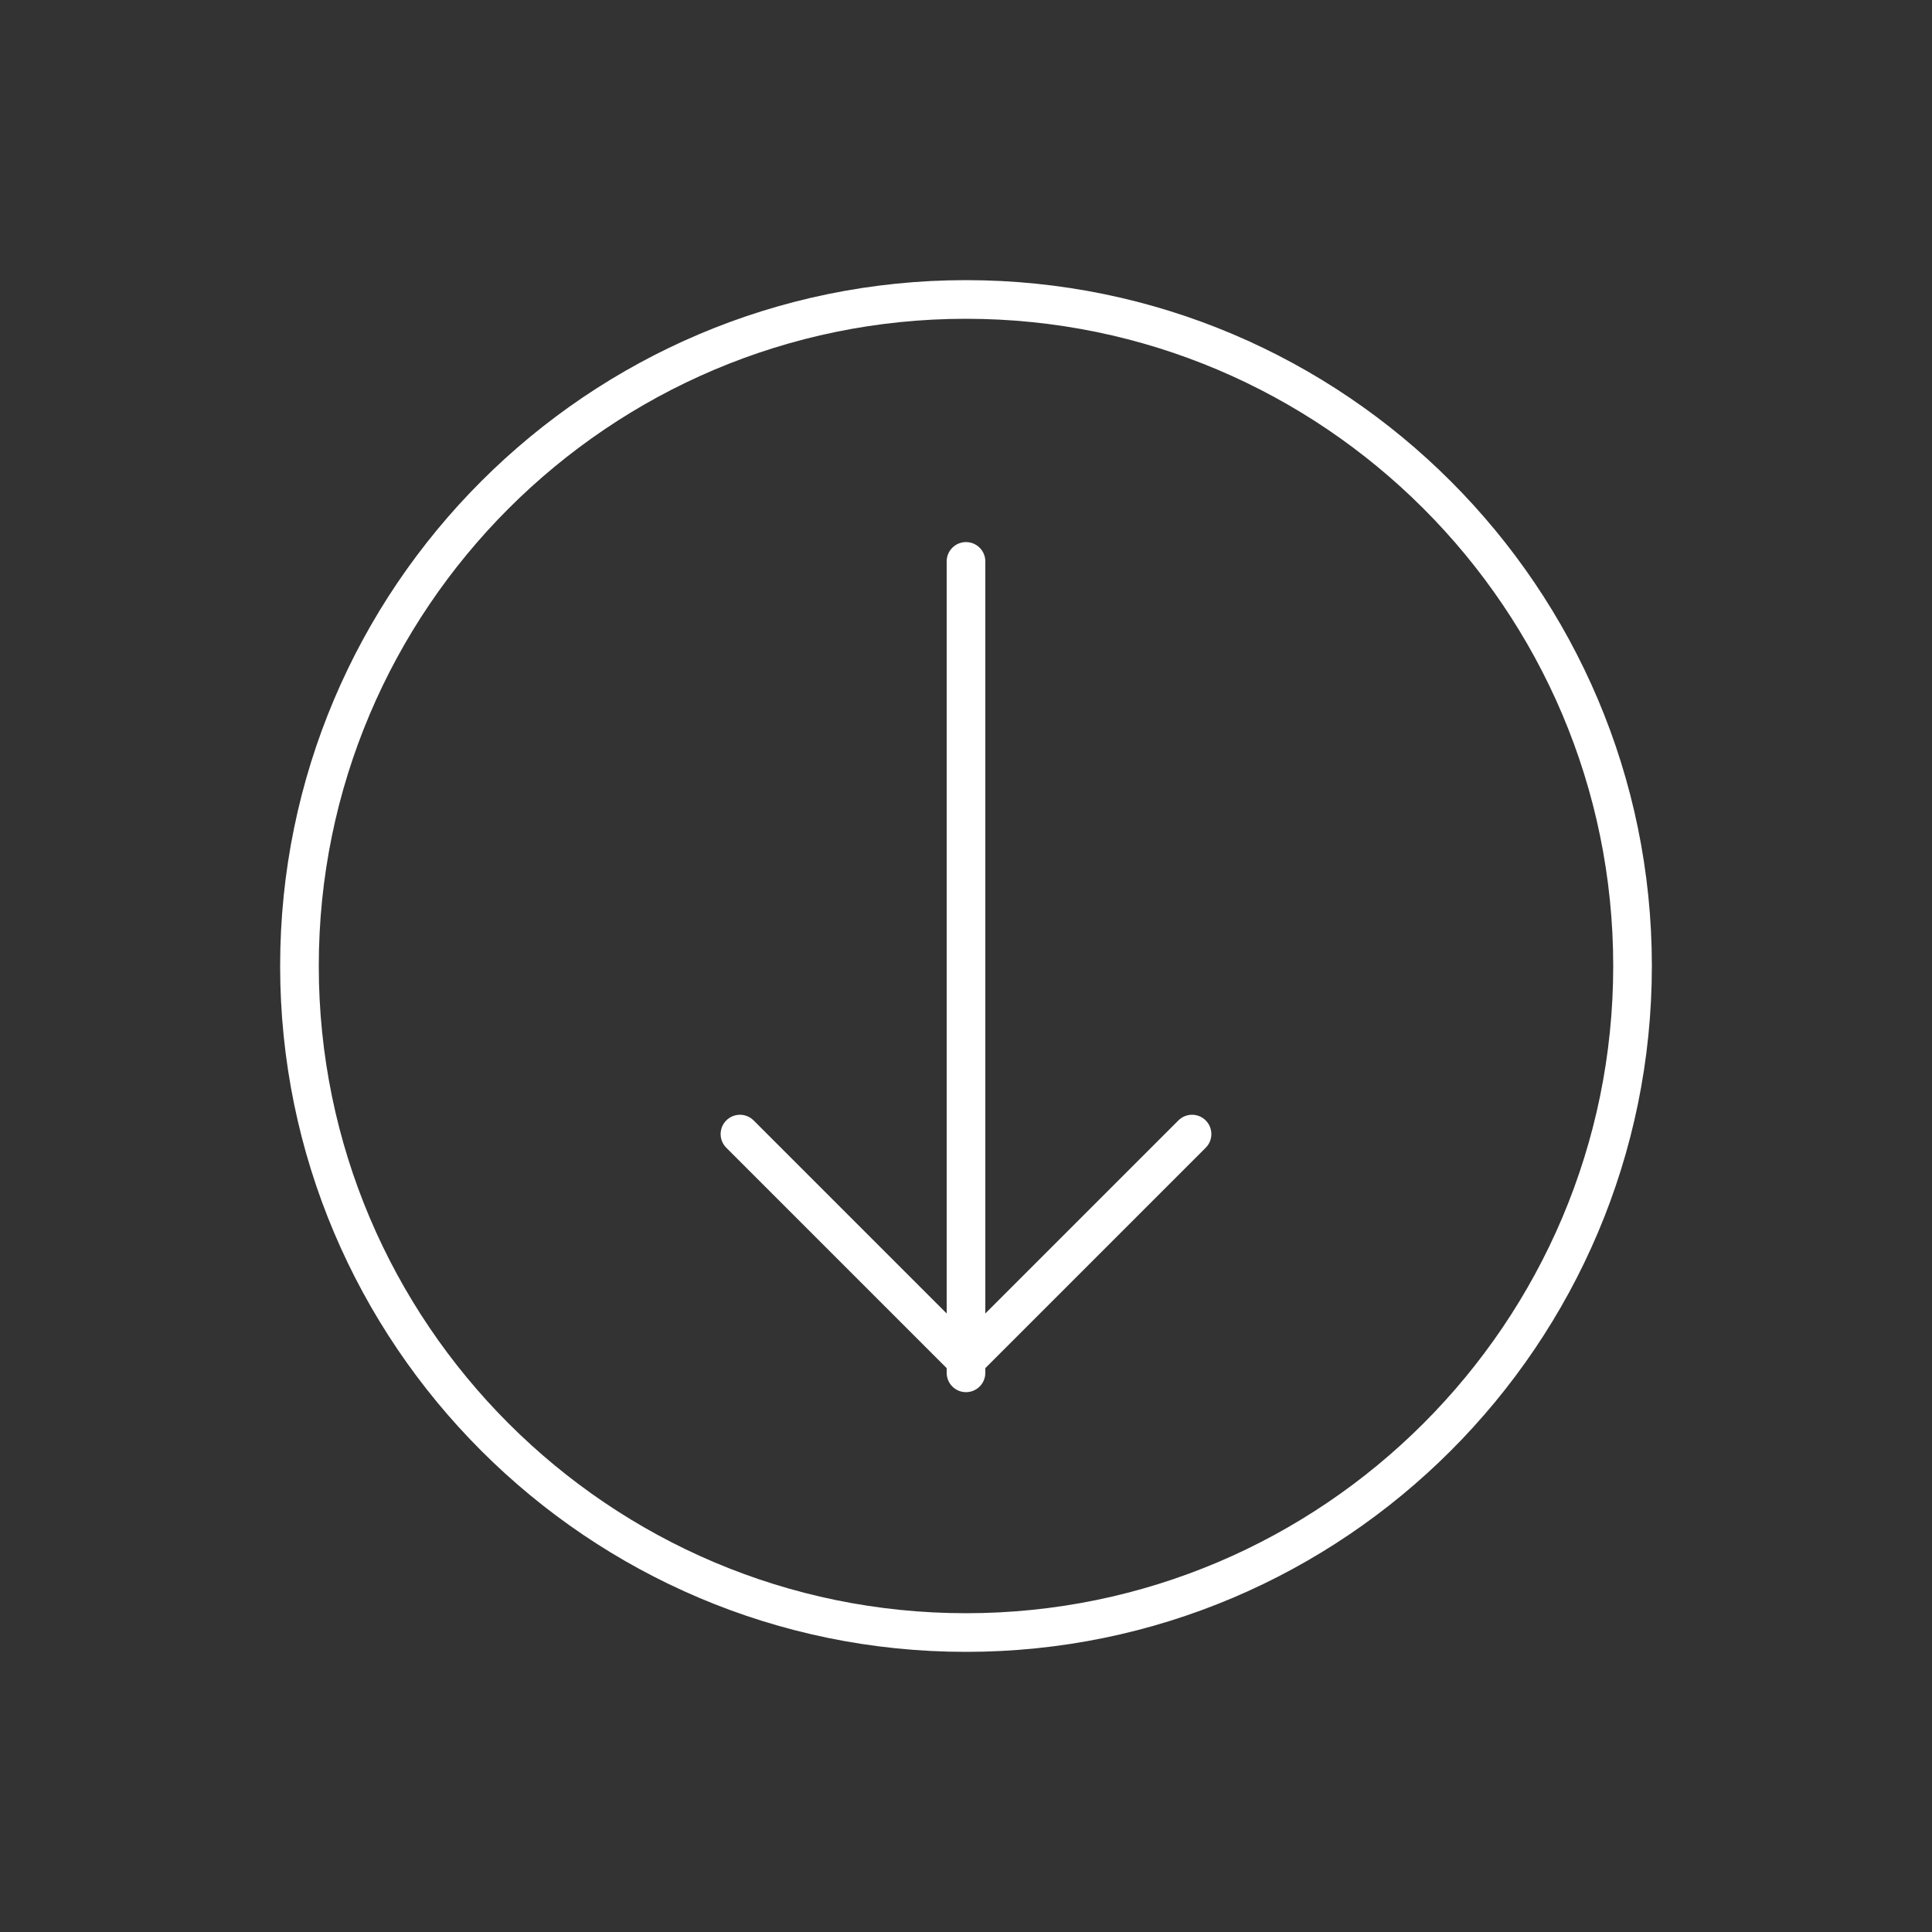 <svg xmlns="http://www.w3.org/2000/svg" xmlns:xlink="http://www.w3.org/1999/xlink" version="1.1" x="0px" y="0px" viewBox="0 0 100 100" style="enable-background:new 0 0 100 100;fill:url(#CerosGradient_id9cfcb7432);" xml:space="preserve" width="100px" height="100px" aria-hidden="true"><rect x="0" y="0" width="100" height="100" fill="#333333" stroke="none"/><defs><linearGradient class="cerosgradient" data-cerosgradient="true" id="CerosGradient_id9cfcb7432" gradientUnits="userSpaceOnUse" x1="50%" y1="100%" x2="50%" y2="0%"><stop offset="0%" stop-color="#FFFFFF"/><stop offset="100%" stop-color="#FFFFFF"/></linearGradient><linearGradient/></defs><g><path d="M50,85.5c-19.575,0-35.5-15.925-35.5-35.5S30.425,14.5,50,14.5S85.5,30.425,85.5,50S69.575,85.5,50,85.5z M50,16.5   c-18.472,0-33.5,15.028-33.5,33.5S31.528,83.5,50,83.5S83.5,68.472,83.5,50S68.472,16.5,50,16.5z" style="fill:url(#CerosGradient_id9cfcb7432);"/><g><g><path d="M50,72.058c-0.553,0-1-0.448-1-1v-42c0-0.552,0.447-1,1-1s1,0.448,1,1v42C51,71.61,50.553,72.058,50,72.058z" style="fill:url(#CerosGradient_id9cfcb7432);"/></g><path d="M50,71.4c-0.256,0-0.512-0.098-0.707-0.293c-0.391-0.391-0.391-1.023,0-1.414l11.7-11.7c0.391-0.391,1.023-0.391,1.414,0    s0.391,1.023,0,1.414l-11.7,11.7C50.512,71.302,50.256,71.4,50,71.4z" style="fill:url(#CerosGradient_id9cfcb7432);"/><path d="M50,71.4c-0.256,0-0.512-0.098-0.707-0.293l-11.7-11.7c-0.391-0.391-0.391-1.023,0-1.414s1.023-0.391,1.414,0l11.7,11.7    c0.391,0.391,0.391,1.023,0,1.414C50.512,71.302,50.256,71.4,50,71.4z" style="fill:url(#CerosGradient_id9cfcb7432);"/></g></g></svg>